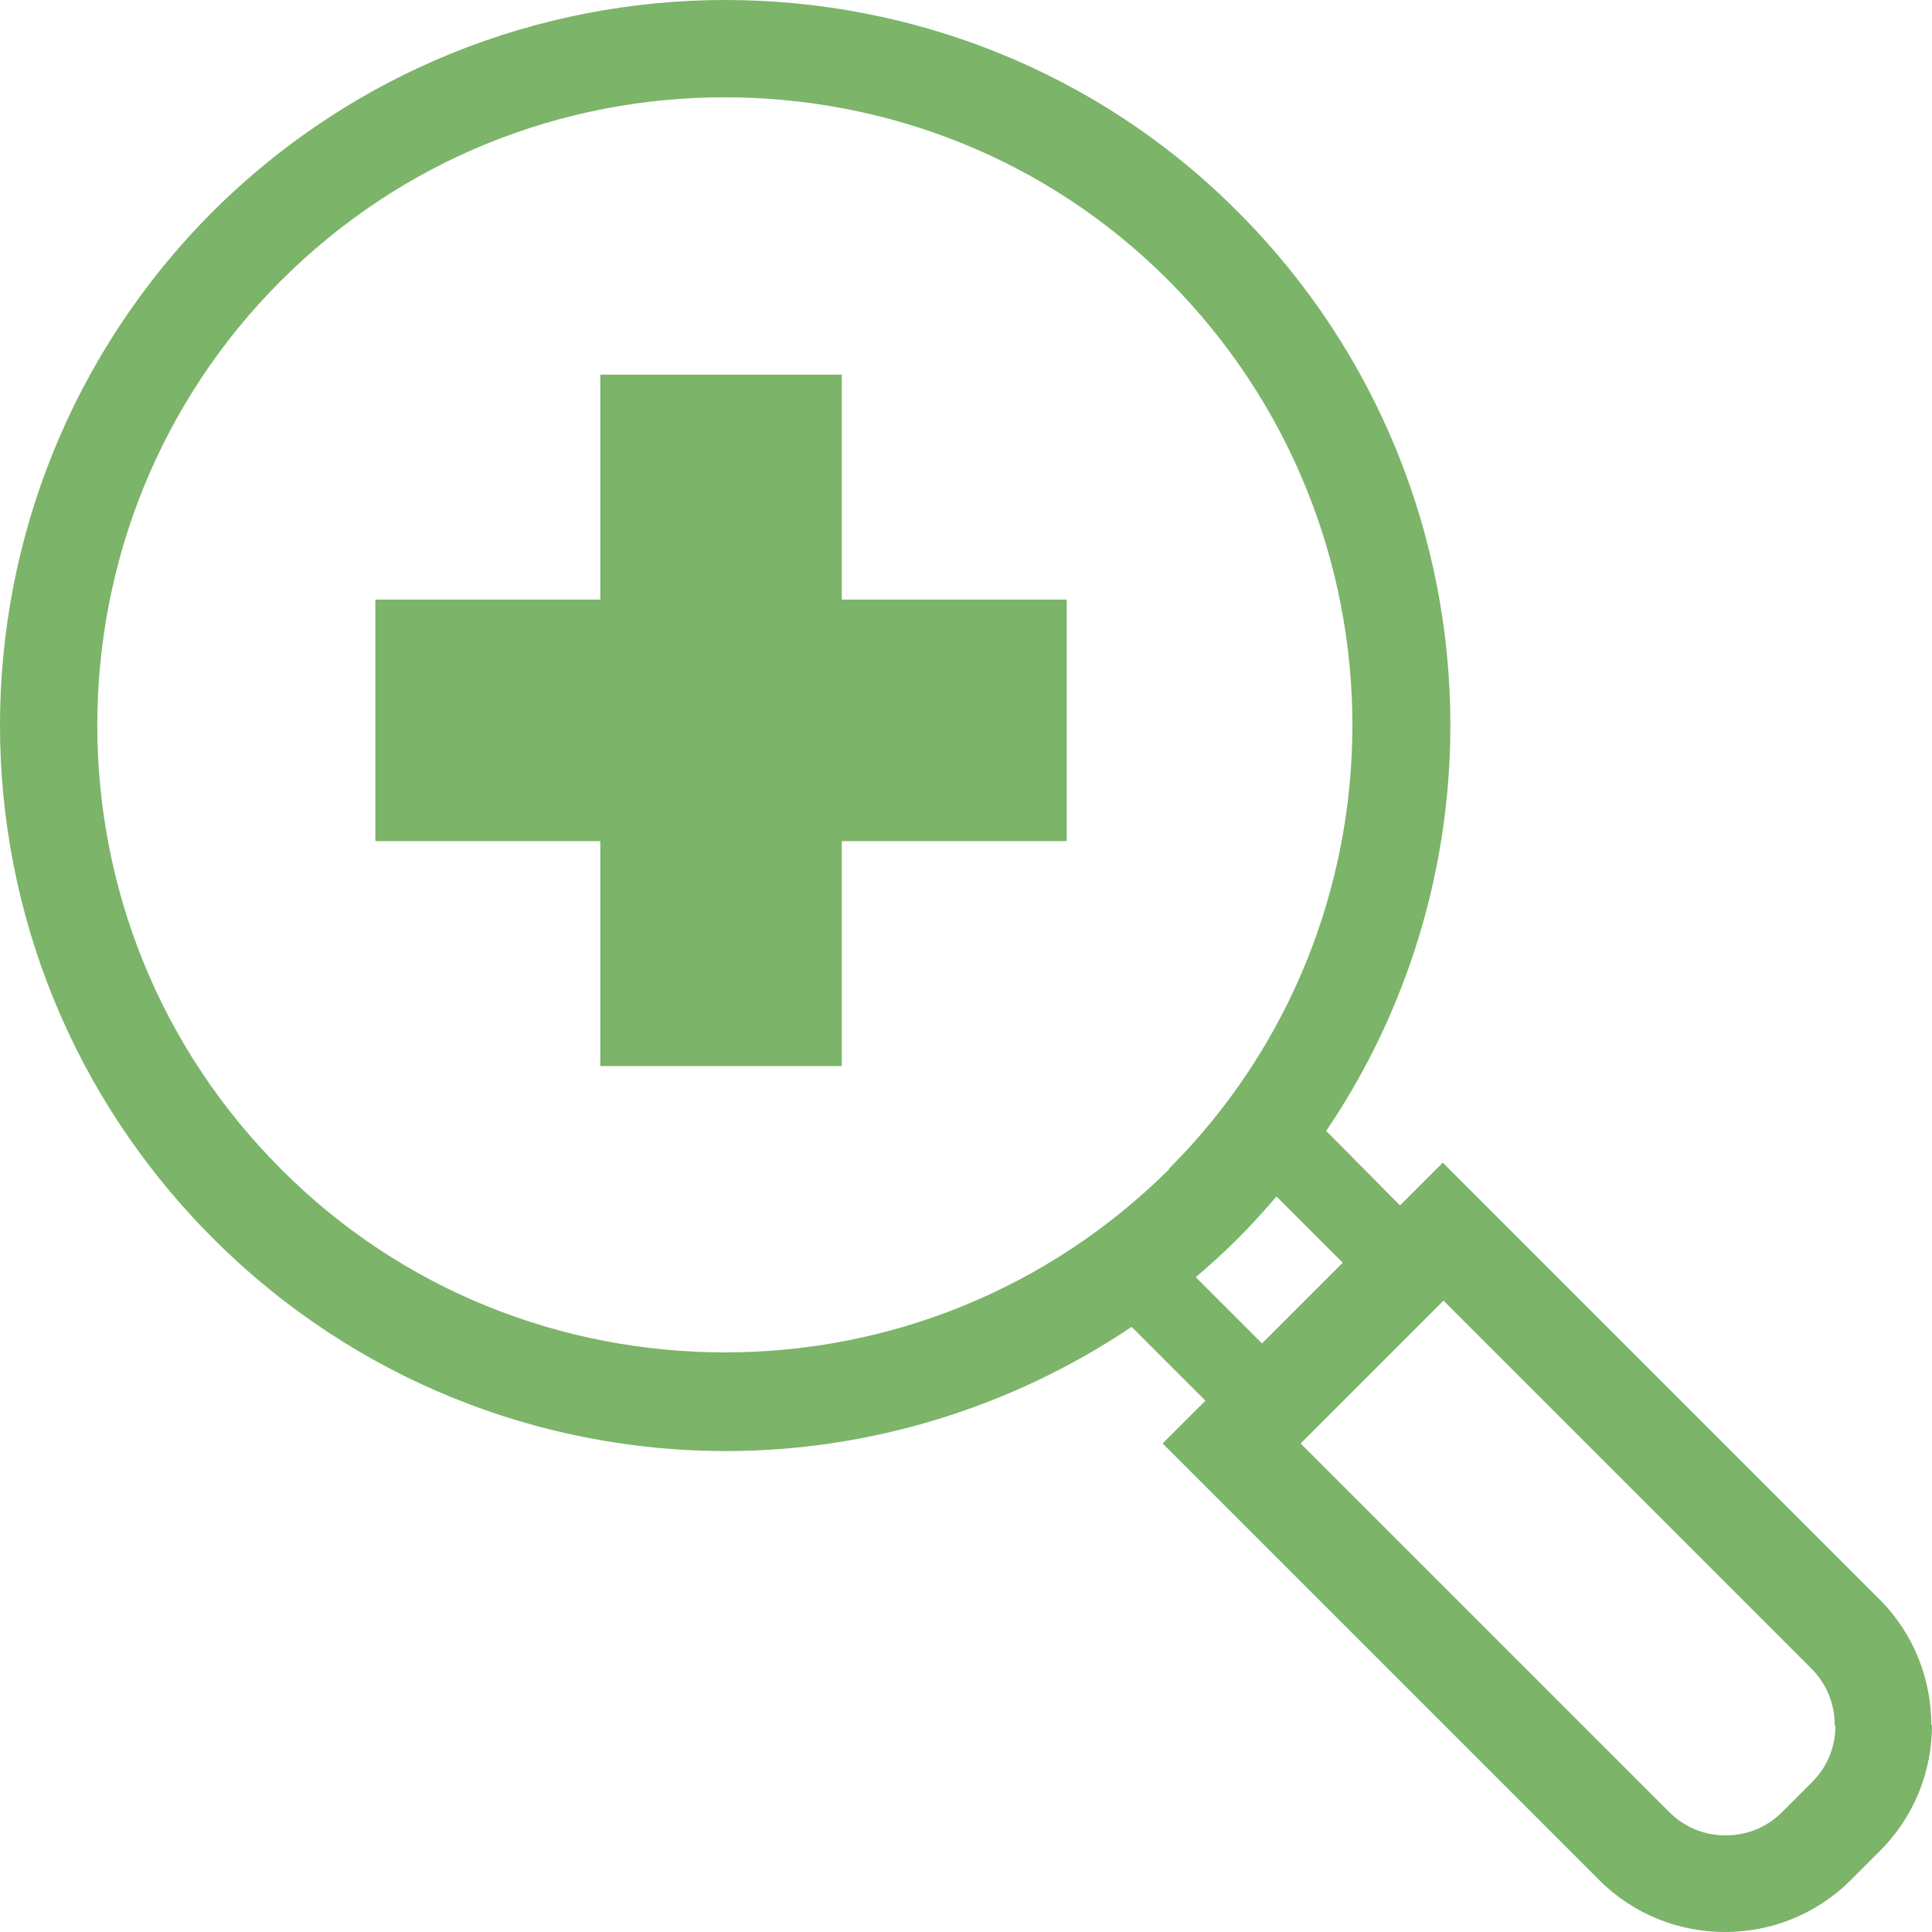 <?xml version="1.0" encoding="UTF-8"?><svg id="_レイヤー_2" xmlns="http://www.w3.org/2000/svg" width="28" height="28" viewBox="0 0 28 28"><defs><style>.cls-1{fill:#7cb469;}</style></defs><g id="_レイヤー_1-2"><path class="cls-1" d="M8.7,12.19h-3.26v-3.5h3.26v-3.26h3.5v3.26h3.26v3.5h-3.26v3.26h-3.5v-3.26ZM28,25c0,.66-.25,1.32-.75,1.82l-.43.43c-.5.5-1.16.75-1.82.75s-1.32-.25-1.82-.75l-6.33-6.33.62-.62-1.07-1.07c-1.77,1.19-3.83,1.8-5.88,1.8-2.69,0-5.38-1.03-7.43-3.08C1.03,15.89,0,13.2,0,10.51c0-2.69,1.03-5.38,3.07-7.43C5.12,1.03,7.82,0,10.51,0c2.69,0,5.39,1.02,7.43,3.07,2.05,2.05,3.08,4.75,3.08,7.44,0,2.05-.6,4.11-1.8,5.88l1.07,1.08.62-.62,6.33,6.33c.5.5.75,1.16.75,1.82ZM16.94,16.94c1.77-1.77,2.66-4.1,2.66-6.43,0-2.33-.89-4.66-2.66-6.44-1.77-1.78-4.1-2.66-6.44-2.66s-4.66.89-6.43,2.66c-1.77,1.77-2.66,4.1-2.66,6.44s.89,4.66,2.66,6.43c1.77,1.78,4.1,2.66,6.44,2.66s4.66-.89,6.44-2.66ZM18.3,19.46l1.16-1.16-.96-.96c-.18.21-.36.41-.56.61-.2.2-.4.38-.61.56l.96.96ZM26.59,25c0-.3-.11-.59-.34-.82l-5.33-5.33-2.07,2.07,5.34,5.34c.23.23.52.34.82.34.3,0,.59-.11.82-.34l.43-.43c.23-.23.34-.52.34-.82Z"/></g></svg>